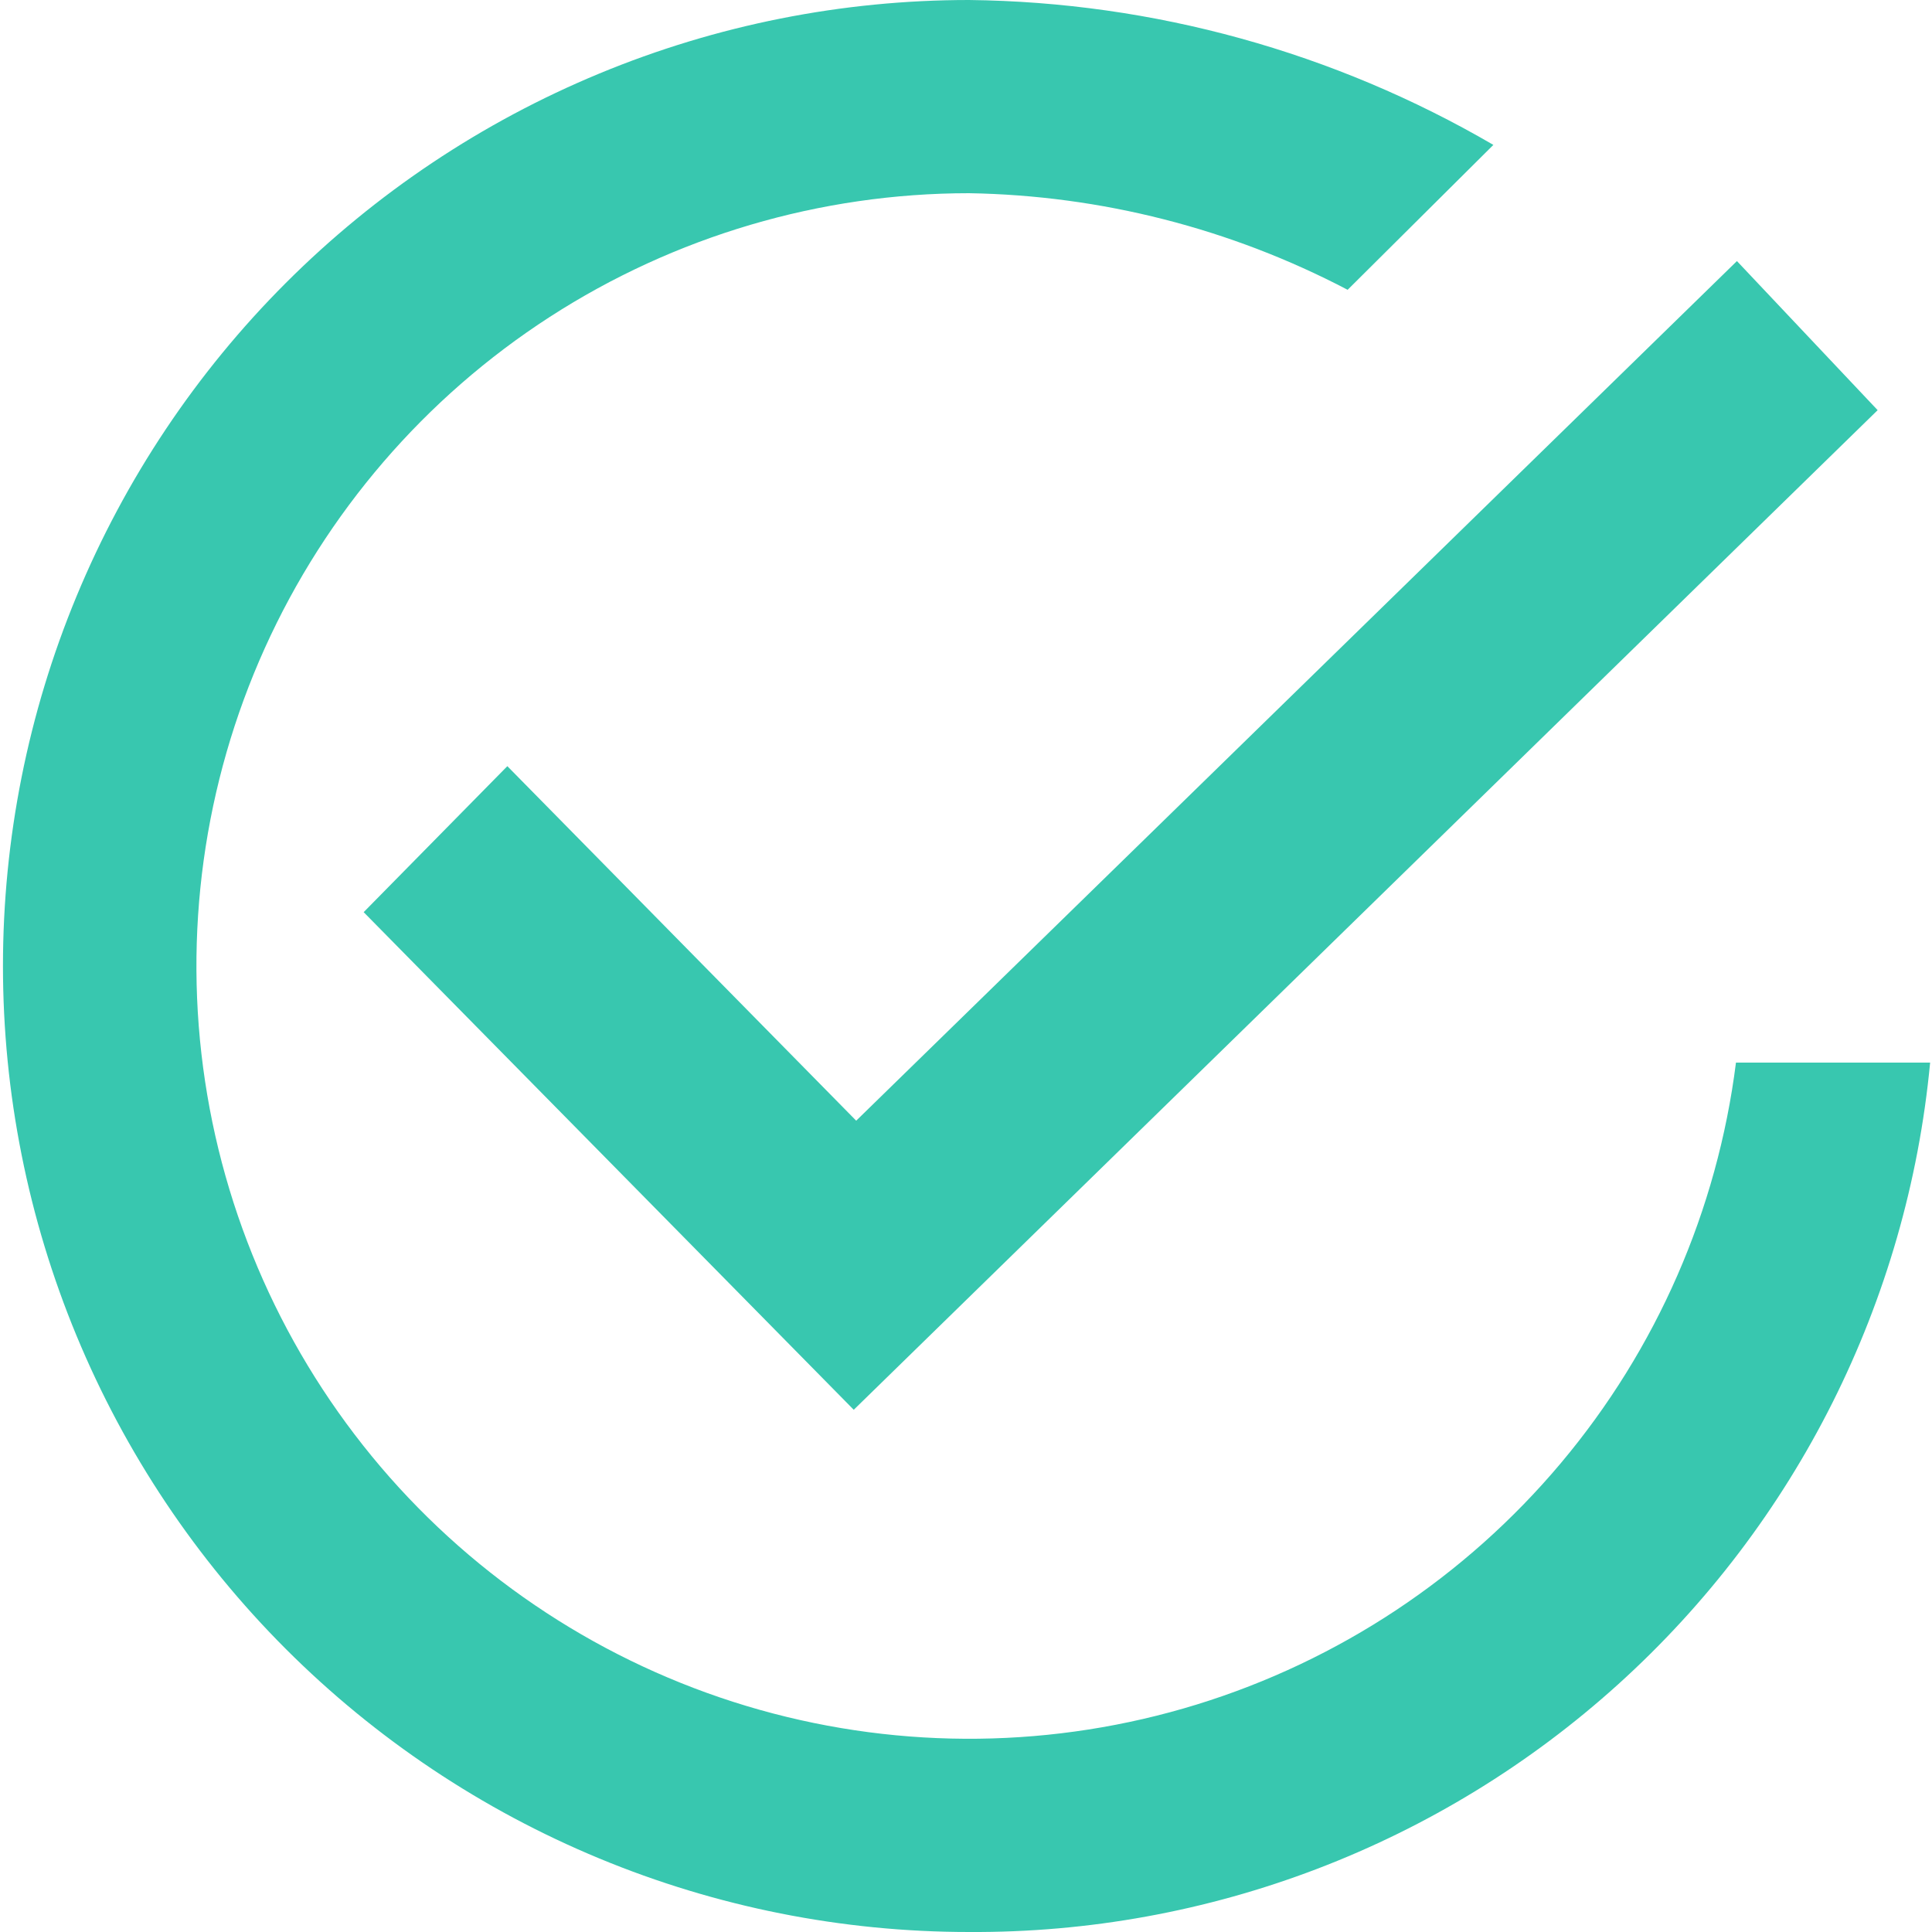 <svg width="30" height="30" viewBox="0 0 30 30" fill="none" xmlns="http://www.w3.org/2000/svg">
<path d="M13.295 17.402L26.971 4.054L29.156 6.369L13.257 21.891L5.647 14.164L7.878 11.897L13.295 17.402ZM26.956 16.5H29.971C29.62 20.208 27.894 23.651 25.131 26.15C22.369 28.649 18.771 30.022 15.046 30C13.076 30 11.125 29.612 9.306 28.858C7.486 28.104 5.832 26.999 4.439 25.606C3.046 24.213 1.942 22.56 1.188 20.74C0.434 18.92 0.046 16.97 0.046 15C0.046 13.03 0.434 11.079 1.188 9.26C1.942 7.44 3.046 5.786 4.439 4.393C5.832 3 7.486 1.896 9.306 1.142C11.125 0.388 13.076 -2.93525e-08 15.046 0C17.909 0.032 20.715 0.808 23.189 2.25L20.926 4.5C19.11 3.548 17.096 3.034 15.046 3C12.737 3.001 10.477 3.668 8.537 4.921C6.598 6.174 5.061 7.961 4.111 10.066C3.162 12.17 2.84 14.505 3.184 16.788C3.528 19.071 4.524 21.207 6.051 22.939C7.579 24.67 9.574 25.924 11.796 26.55C14.019 27.176 16.375 27.148 18.582 26.468C20.789 25.788 22.753 24.486 24.238 22.718C25.724 20.95 26.667 18.791 26.956 16.5Z" fill="#38C7AF"/>
</svg>
